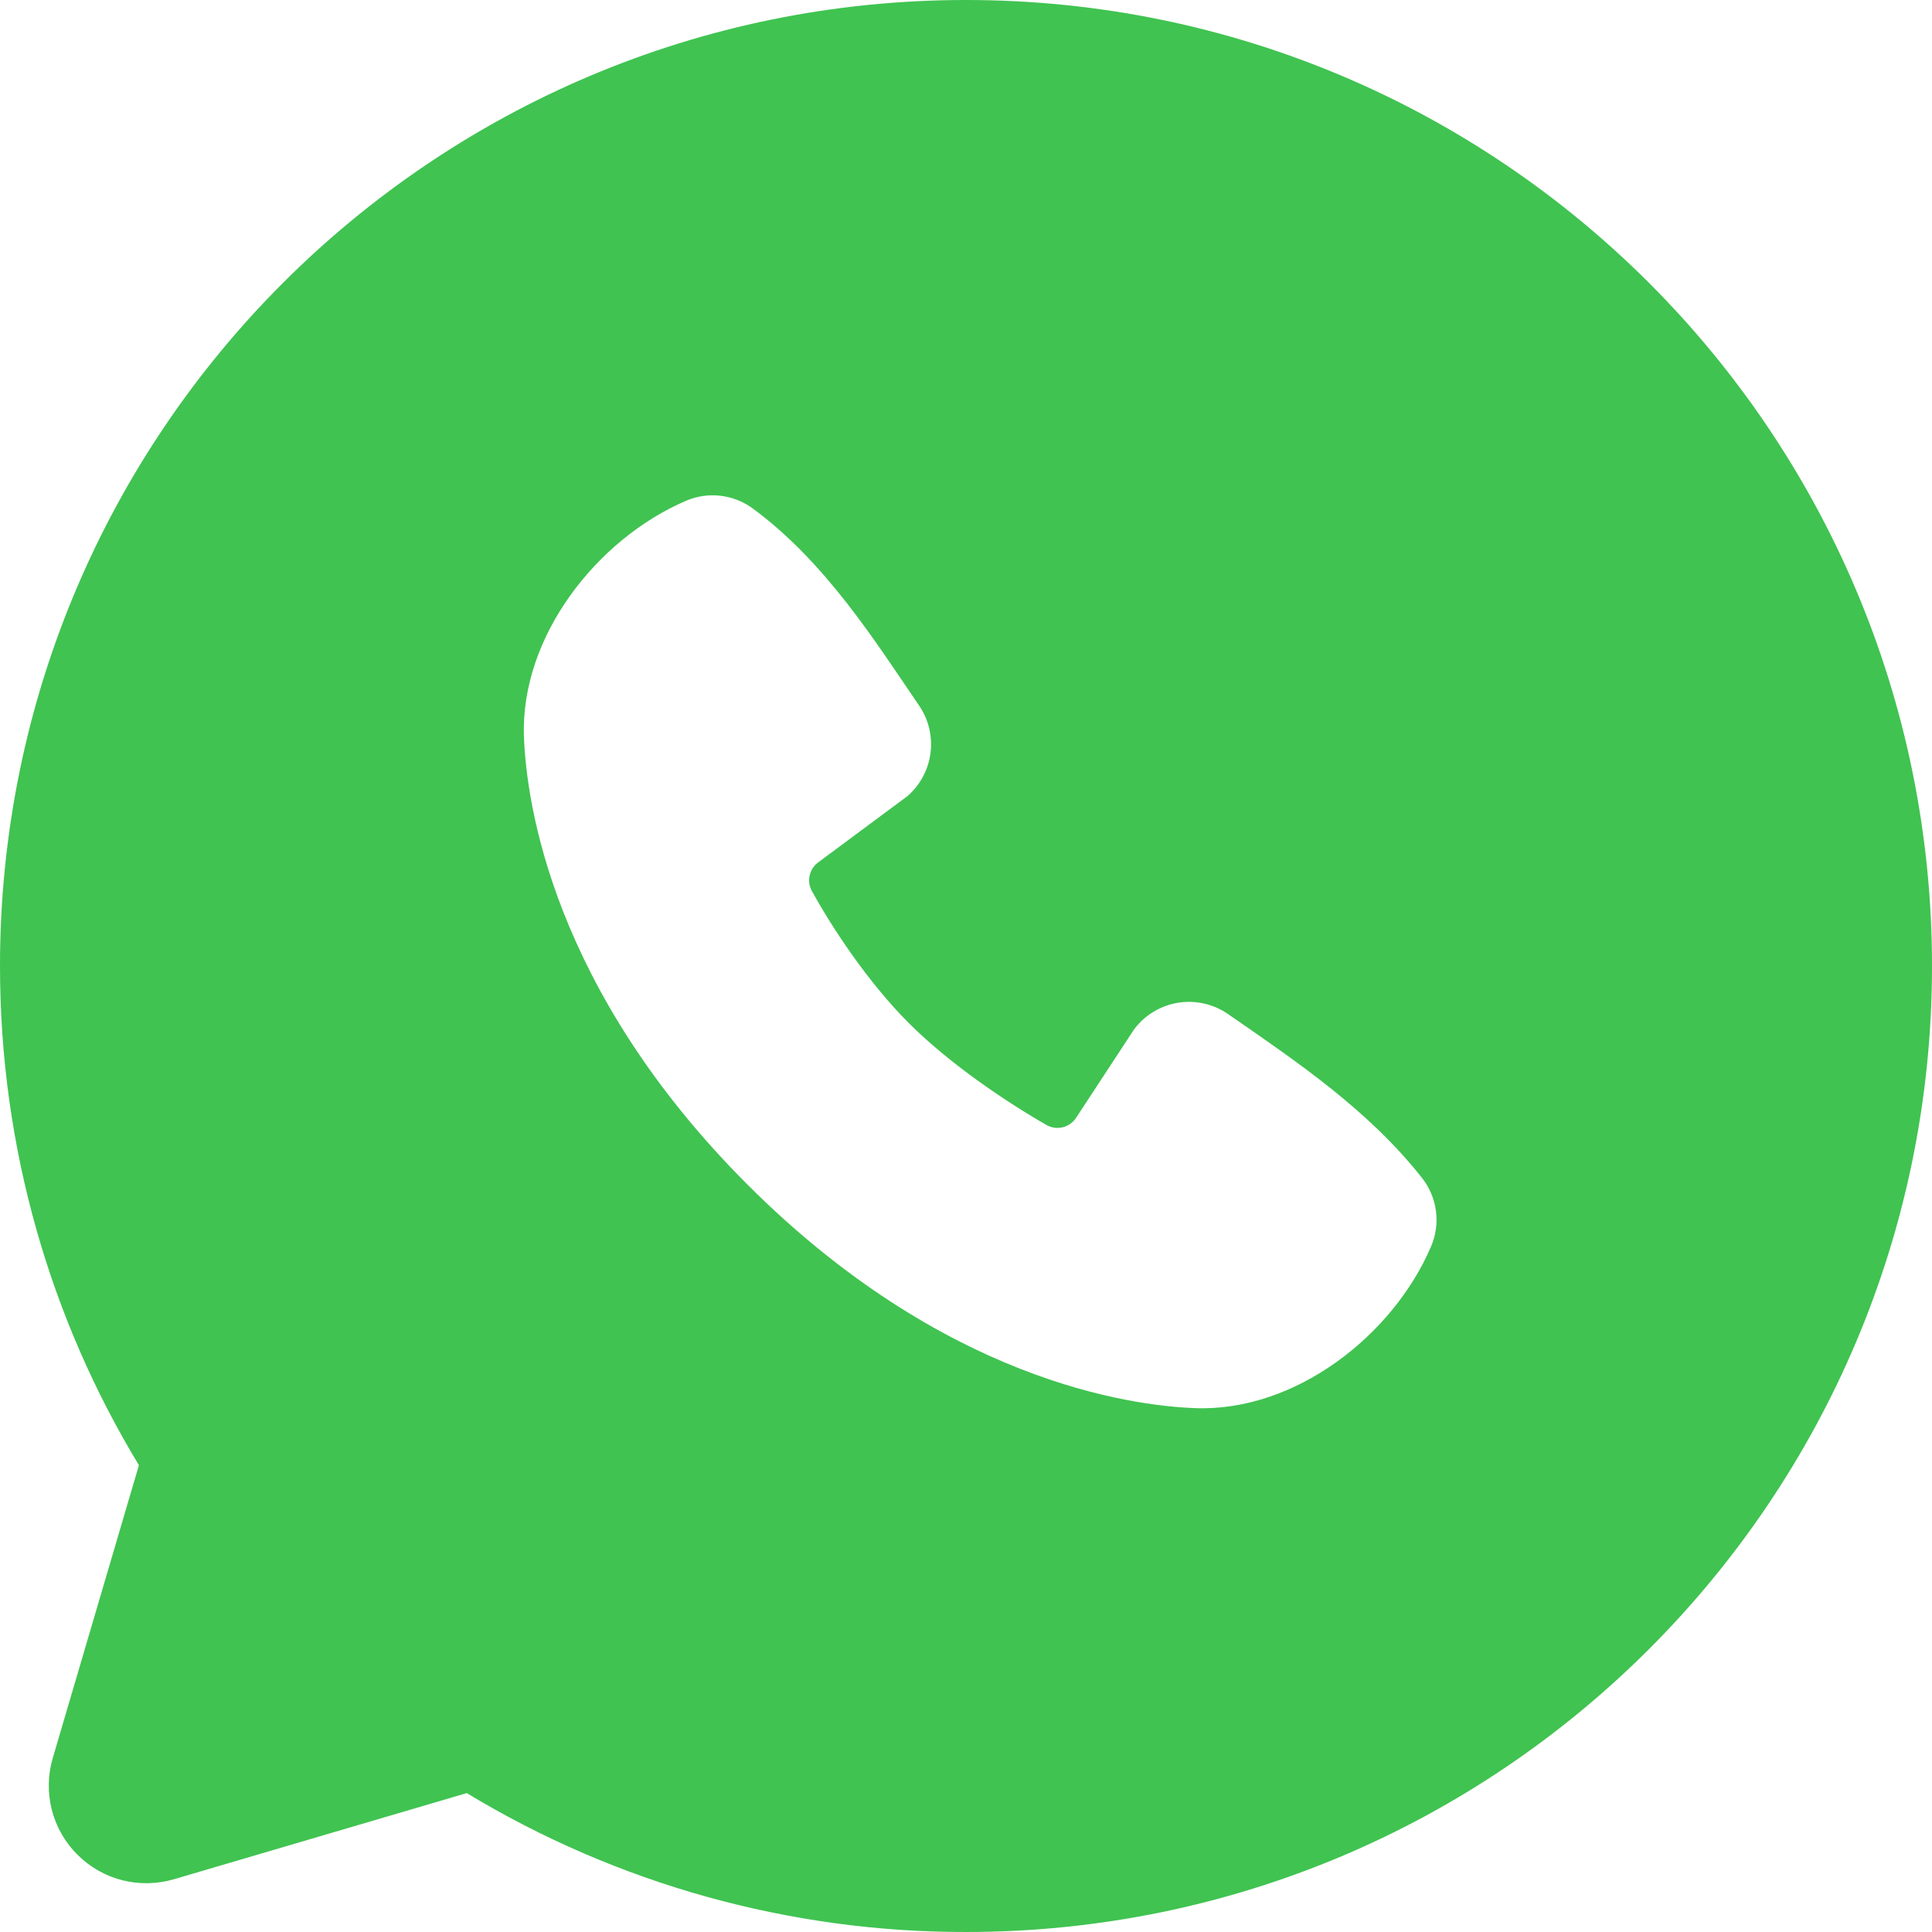 <?xml version="1.0" encoding="UTF-8"?> <svg xmlns="http://www.w3.org/2000/svg" width="40" height="40" viewBox="0 0 40 40" fill="none"><path fill-rule="evenodd" clip-rule="evenodd" d="M20 0C8.954 0 0 8.954 0 20C0 23.78 1.05 27.32 2.876 30.336L1.092 36.4C0.99 36.748 0.983 37.117 1.072 37.469C1.162 37.821 1.345 38.142 1.602 38.398C1.858 38.655 2.179 38.838 2.531 38.928C2.882 39.017 3.252 39.01 3.6 38.908L9.664 37.124C12.781 39.01 16.357 40.005 20 40C31.046 40 40 31.046 40 20C40 8.954 31.046 0 20 0ZM15.476 24.526C19.522 28.57 23.384 29.104 24.748 29.154C26.822 29.23 28.842 27.646 29.628 25.808C29.726 25.579 29.762 25.328 29.731 25.081C29.7 24.834 29.604 24.599 29.452 24.402C28.356 23.002 26.874 21.996 25.426 20.996C25.124 20.787 24.752 20.702 24.389 20.761C24.026 20.82 23.7 21.018 23.48 21.312L22.28 23.142C22.217 23.24 22.118 23.31 22.005 23.338C21.892 23.367 21.772 23.351 21.67 23.294C20.856 22.828 19.67 22.036 18.818 21.184C17.966 20.332 17.222 19.2 16.804 18.438C16.753 18.341 16.739 18.229 16.764 18.122C16.788 18.016 16.85 17.921 16.938 17.856L18.786 16.484C19.05 16.255 19.221 15.937 19.265 15.59C19.31 15.243 19.224 14.892 19.026 14.604C18.13 13.292 17.086 11.624 15.572 10.518C15.376 10.377 15.147 10.29 14.908 10.263C14.668 10.237 14.426 10.273 14.204 10.368C12.364 11.156 10.772 13.176 10.848 15.254C10.898 16.618 11.432 20.48 15.476 24.526Z" fill="#40C351"></path></svg> 